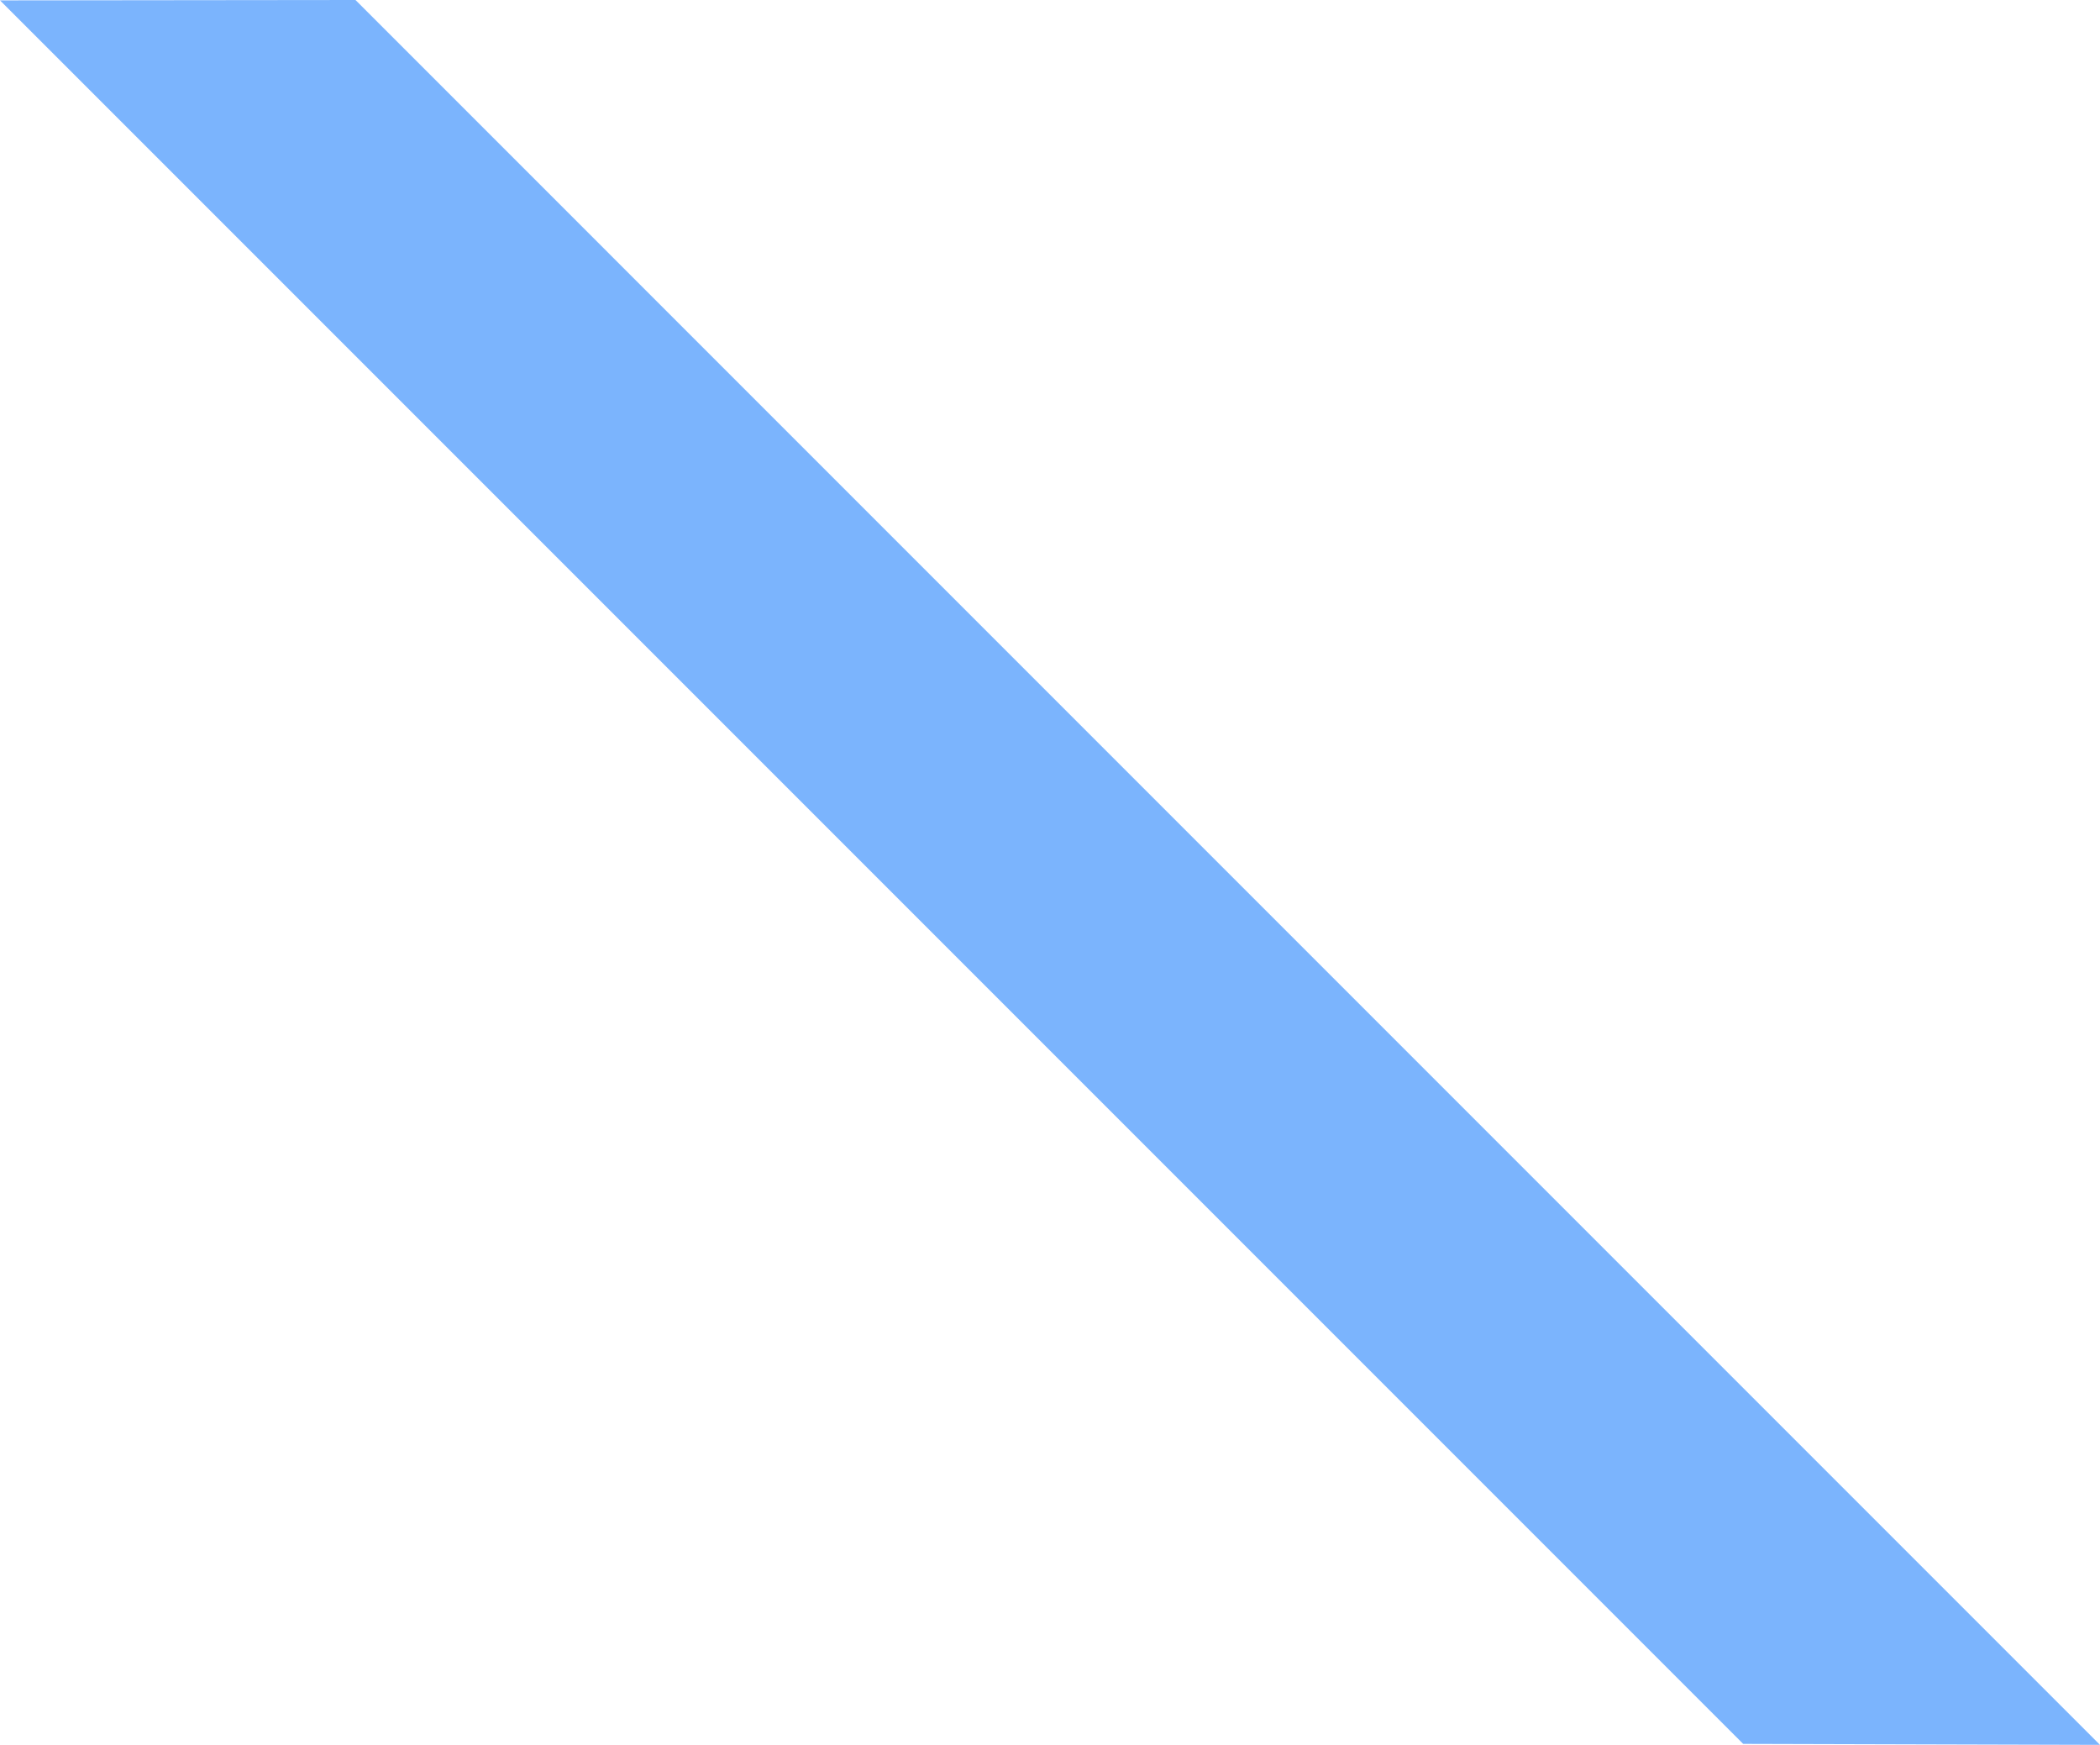 <?xml version="1.0" encoding="utf-8"?>
<!-- Generator: Adobe Illustrator 16.0.0, SVG Export Plug-In . SVG Version: 6.00 Build 0)  -->
<!DOCTYPE svg PUBLIC "-//W3C//DTD SVG 1.1//EN" "http://www.w3.org/Graphics/SVG/1.1/DTD/svg11.dtd">
<svg version="1.1" id="Layer_1" xmlns="http://www.w3.org/2000/svg" xmlns:xlink="http://www.w3.org/1999/xlink" x="0px" y="0px"
	 width="71.012px" height="58.992px" viewBox="0 0 71.012 58.992" enable-background="new 0 0 71.012 58.992" xml:space="preserve">
<polygon fill="#7BB4FD" points="12.021,0 0,0.013 58.946,58.959 71.012,58.992 "/>
</svg>

